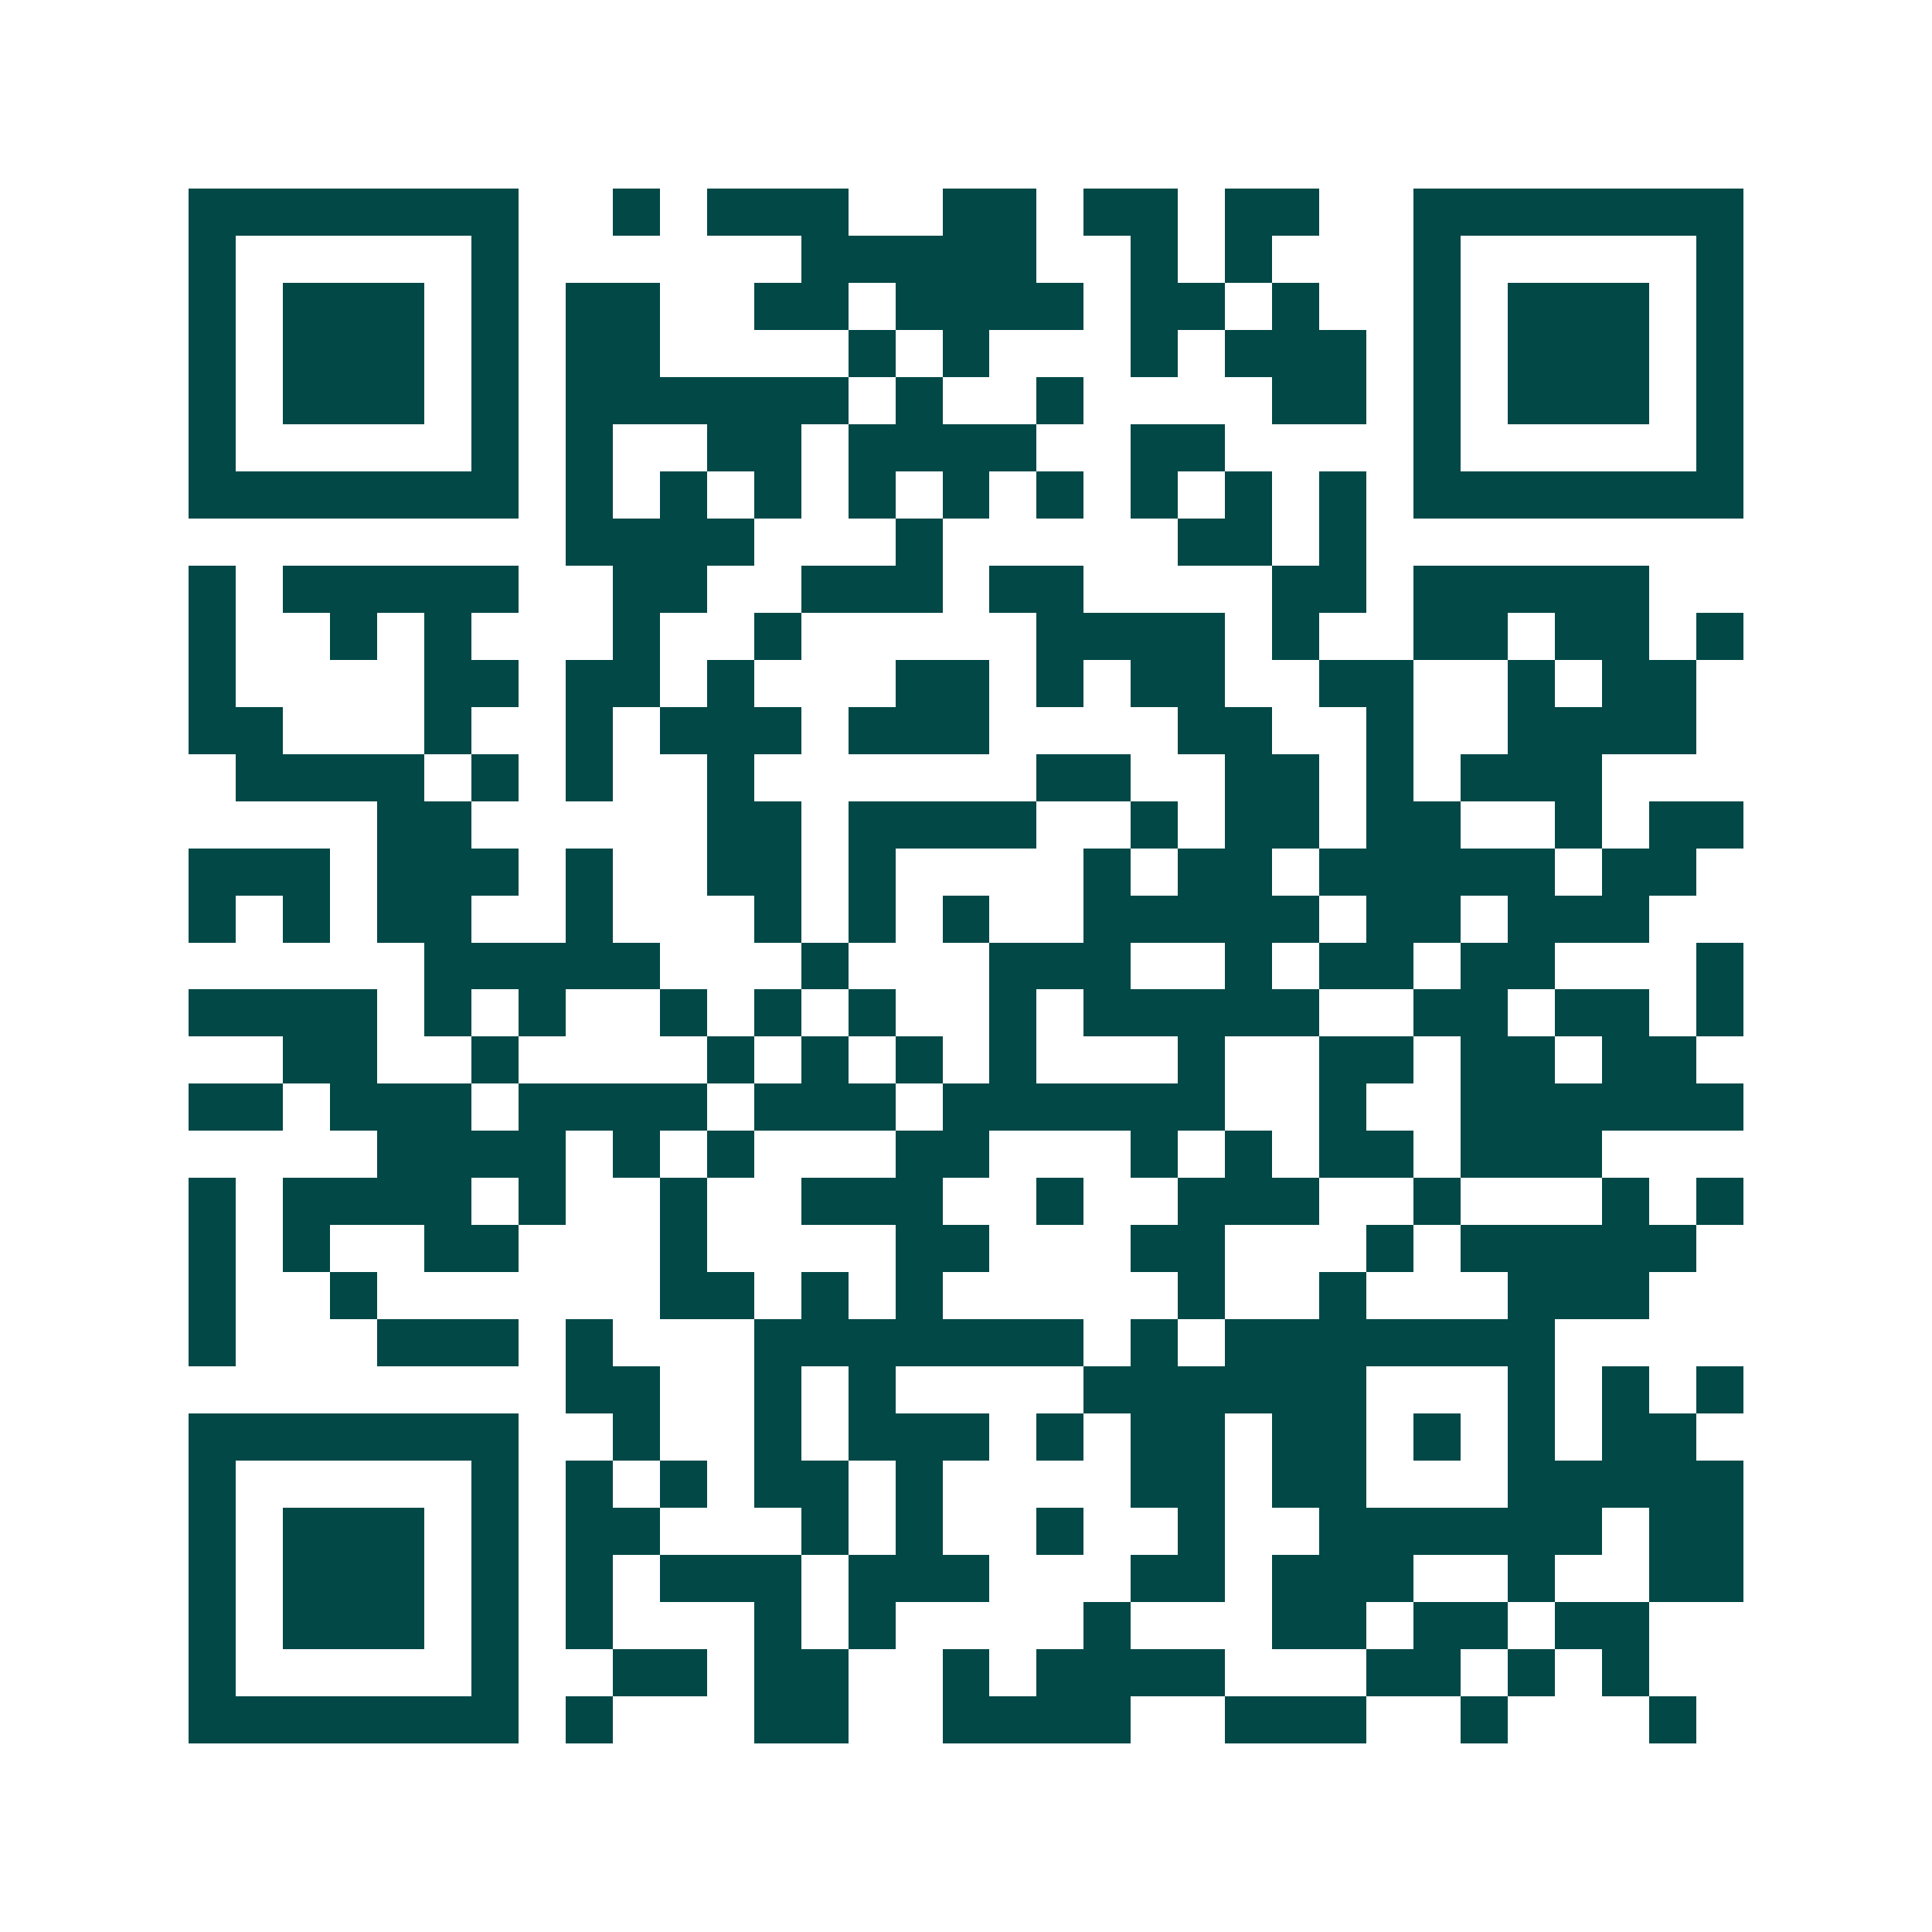 <svg xmlns="http://www.w3.org/2000/svg" width="200" height="200" viewBox="0 0 41 41" shape-rendering="crispEdges"><path fill="#ffffff" d="M0 0h41v41H0z"/><path stroke="#014847" d="M4 4.5h7m2 0h1m1 0h3m2 0h2m1 0h2m1 0h2m2 0h7M4 5.5h1m5 0h1m6 0h5m2 0h1m1 0h1m3 0h1m5 0h1M4 6.5h1m1 0h3m1 0h1m1 0h2m2 0h2m1 0h4m1 0h2m1 0h1m2 0h1m1 0h3m1 0h1M4 7.5h1m1 0h3m1 0h1m1 0h2m4 0h1m1 0h1m3 0h1m1 0h3m1 0h1m1 0h3m1 0h1M4 8.5h1m1 0h3m1 0h1m1 0h6m1 0h1m2 0h1m4 0h2m1 0h1m1 0h3m1 0h1M4 9.5h1m5 0h1m1 0h1m2 0h2m1 0h4m2 0h2m4 0h1m5 0h1M4 10.5h7m1 0h1m1 0h1m1 0h1m1 0h1m1 0h1m1 0h1m1 0h1m1 0h1m1 0h1m1 0h7M12 11.5h4m3 0h1m5 0h2m1 0h1M4 12.5h1m1 0h5m2 0h2m2 0h3m1 0h2m4 0h2m1 0h5M4 13.5h1m2 0h1m1 0h1m3 0h1m2 0h1m5 0h4m1 0h1m2 0h2m1 0h2m1 0h1M4 14.5h1m4 0h2m1 0h2m1 0h1m3 0h2m1 0h1m1 0h2m2 0h2m2 0h1m1 0h2M4 15.5h2m3 0h1m2 0h1m1 0h3m1 0h3m4 0h2m2 0h1m2 0h4M5 16.5h4m1 0h1m1 0h1m2 0h1m6 0h2m2 0h2m1 0h1m1 0h3M8 17.5h2m5 0h2m1 0h4m2 0h1m1 0h2m1 0h2m2 0h1m1 0h2M4 18.5h3m1 0h3m1 0h1m2 0h2m1 0h1m4 0h1m1 0h2m1 0h5m1 0h2M4 19.5h1m1 0h1m1 0h2m2 0h1m3 0h1m1 0h1m1 0h1m2 0h5m1 0h2m1 0h3M9 20.5h5m3 0h1m3 0h3m2 0h1m1 0h2m1 0h2m3 0h1M4 21.5h4m1 0h1m1 0h1m2 0h1m1 0h1m1 0h1m2 0h1m1 0h5m2 0h2m1 0h2m1 0h1M6 22.5h2m2 0h1m4 0h1m1 0h1m1 0h1m1 0h1m3 0h1m2 0h2m1 0h2m1 0h2M4 23.5h2m1 0h3m1 0h4m1 0h3m1 0h6m2 0h1m2 0h6M8 24.5h4m1 0h1m1 0h1m3 0h2m3 0h1m1 0h1m1 0h2m1 0h3M4 25.5h1m1 0h4m1 0h1m2 0h1m2 0h3m2 0h1m2 0h3m2 0h1m3 0h1m1 0h1M4 26.5h1m1 0h1m2 0h2m3 0h1m4 0h2m3 0h2m3 0h1m1 0h5M4 27.5h1m2 0h1m6 0h2m1 0h1m1 0h1m5 0h1m2 0h1m3 0h3M4 28.5h1m3 0h3m1 0h1m3 0h7m1 0h1m1 0h7M12 29.5h2m2 0h1m1 0h1m4 0h6m3 0h1m1 0h1m1 0h1M4 30.5h7m2 0h1m2 0h1m1 0h3m1 0h1m1 0h2m1 0h2m1 0h1m1 0h1m1 0h2M4 31.5h1m5 0h1m1 0h1m1 0h1m1 0h2m1 0h1m4 0h2m1 0h2m3 0h5M4 32.5h1m1 0h3m1 0h1m1 0h2m3 0h1m1 0h1m2 0h1m2 0h1m2 0h6m1 0h2M4 33.5h1m1 0h3m1 0h1m1 0h1m1 0h3m1 0h3m3 0h2m1 0h3m2 0h1m2 0h2M4 34.5h1m1 0h3m1 0h1m1 0h1m3 0h1m1 0h1m4 0h1m3 0h2m1 0h2m1 0h2M4 35.5h1m5 0h1m2 0h2m1 0h2m2 0h1m1 0h4m3 0h2m1 0h1m1 0h1M4 36.5h7m1 0h1m3 0h2m2 0h4m2 0h3m2 0h1m3 0h1"/></svg>
